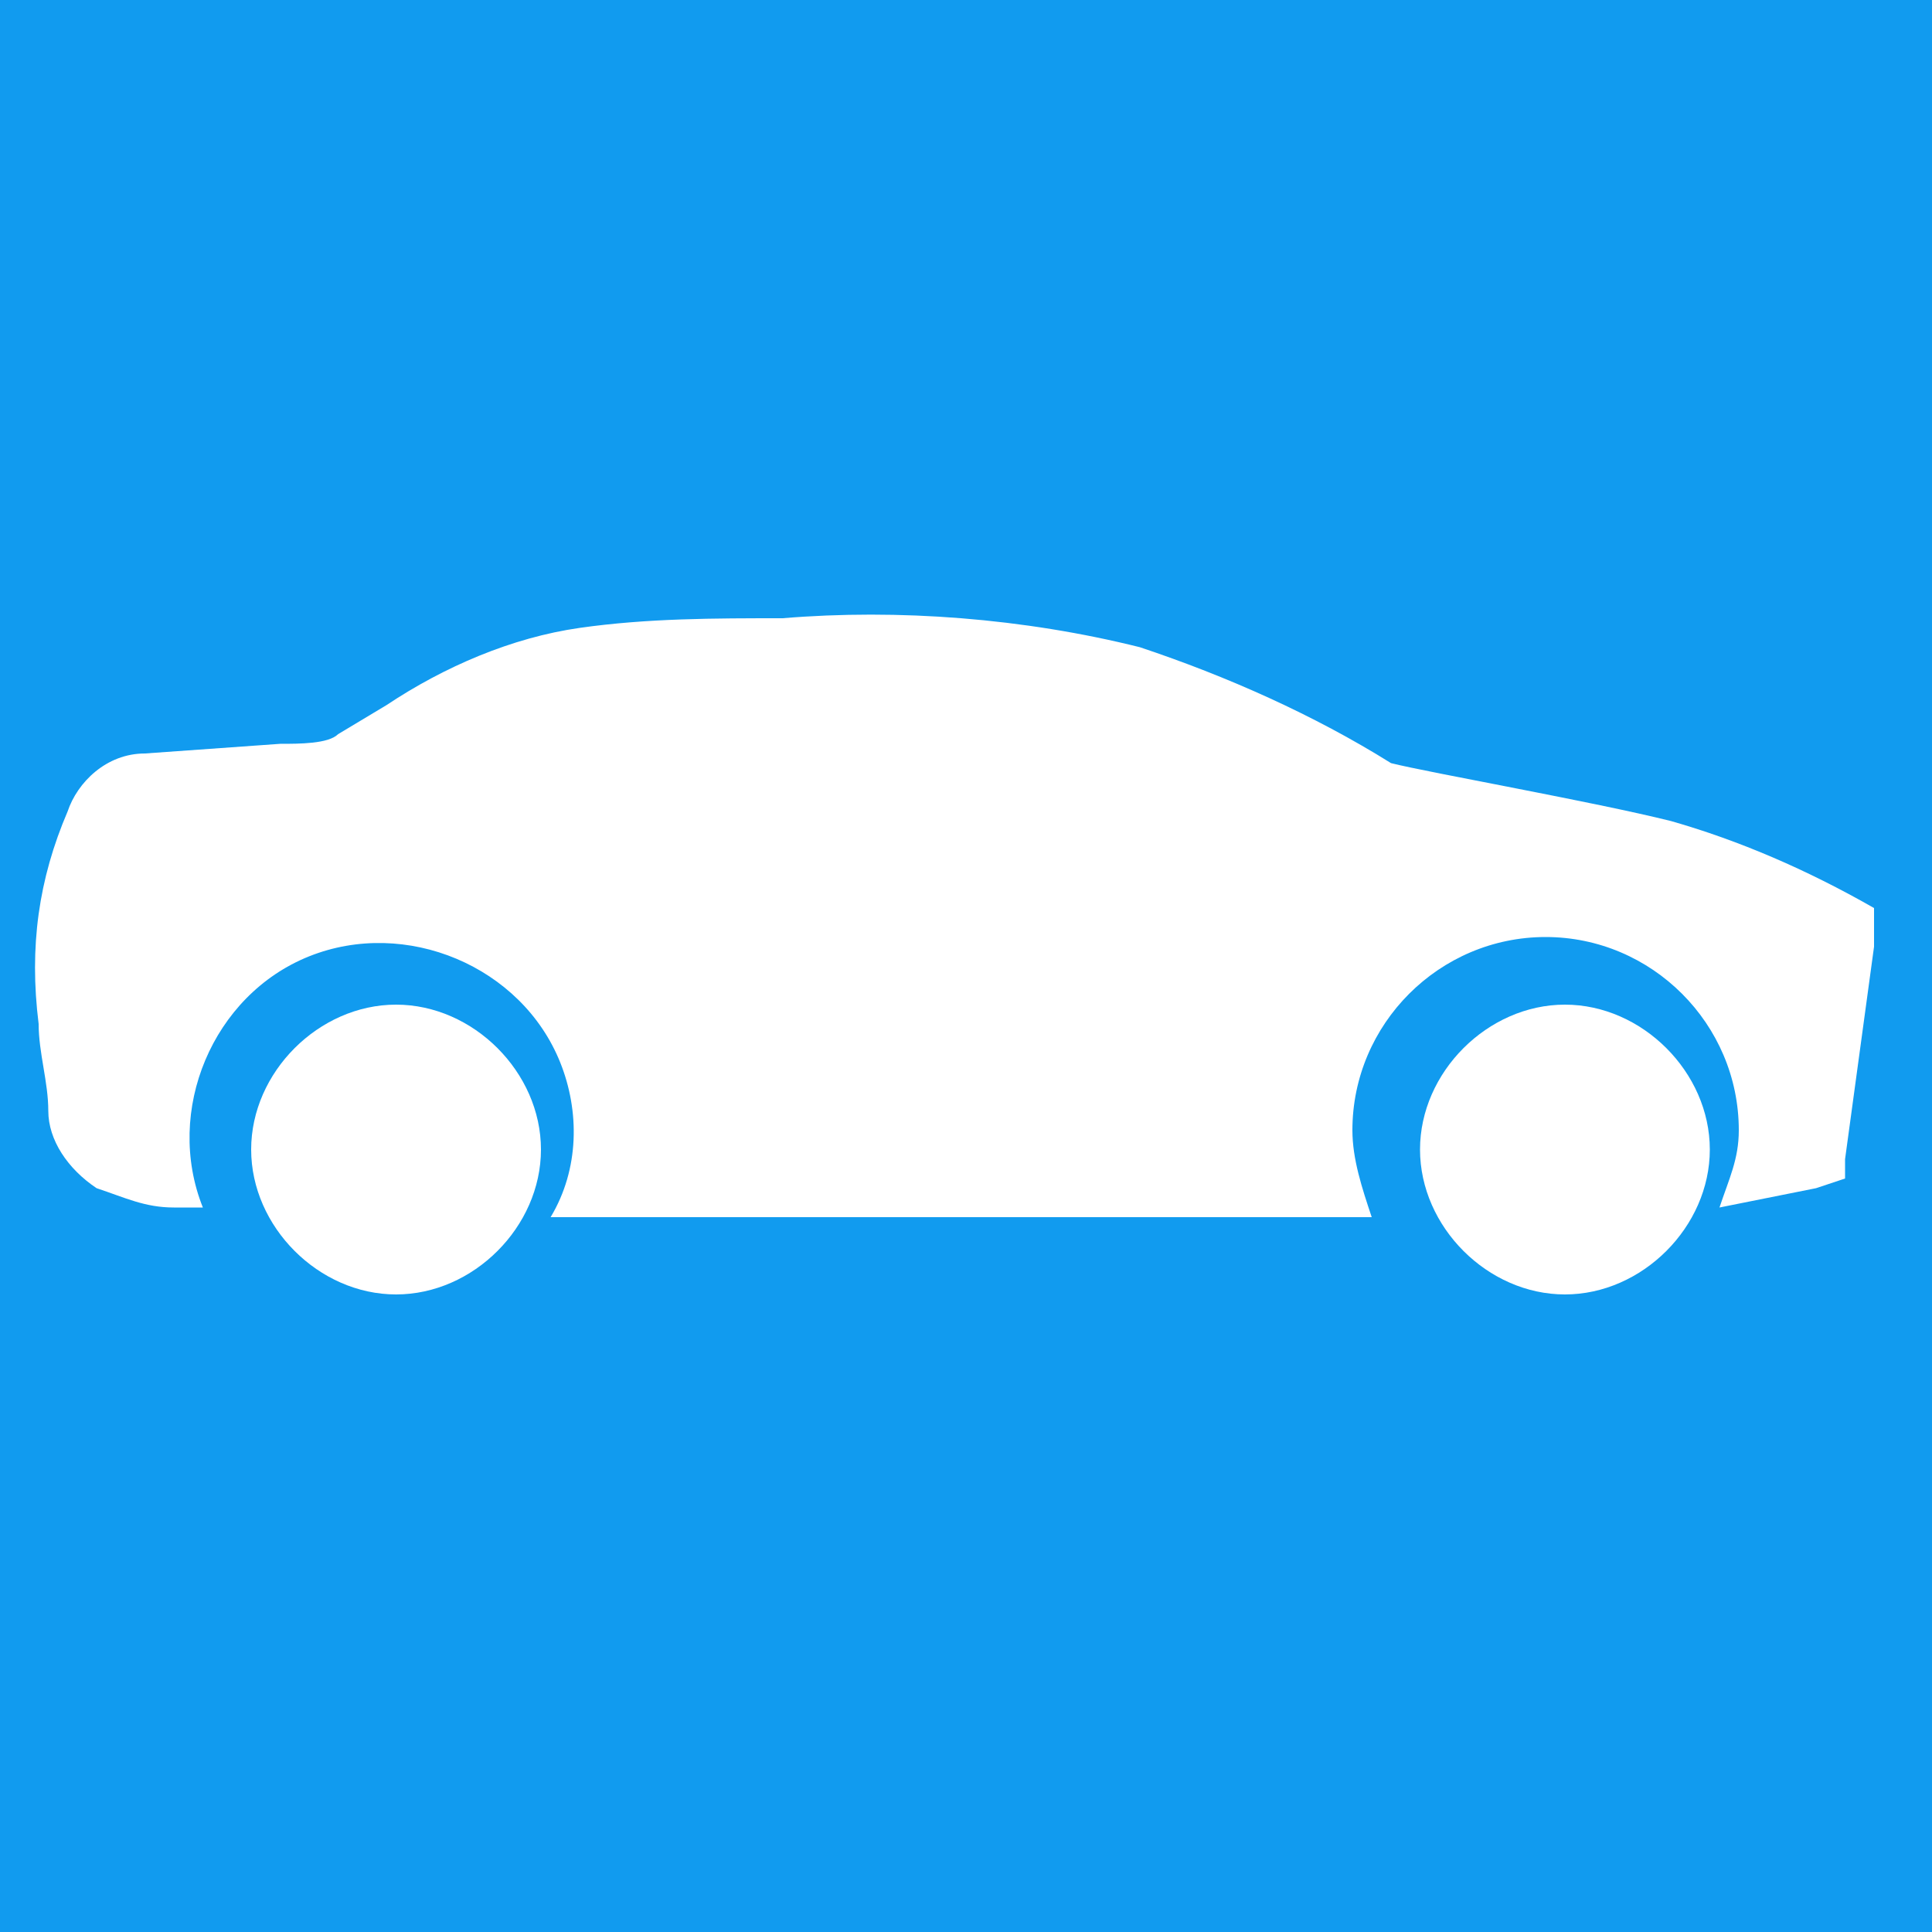 <?xml version="1.0" encoding="utf-8"?>
<!-- Generator: Adobe Illustrator 22.0.0, SVG Export Plug-In . SVG Version: 6.00 Build 0)  -->
<svg version="1.1" id="Laag_1" xmlns="http://www.w3.org/2000/svg" xmlns:xlink="http://www.w3.org/1999/xlink" x="0px" y="0px"
	 viewBox="0 0 20 20" style="enable-background:new 0 0 20 20;" xml:space="preserve">
<style type="text/css">
	.st0{fill:#119BEF;}
	.st1{fill:#FFFFFF;}
</style>
<rect class="st0" width="20" height="20"/>
<title>icoon 20x20px</title>
<path id="_Pad_" class="st1" d="M4.1,13.4c-0.8,0-1.5-0.7-1.5-1.5s0.7-1.5,1.5-1.5s1.5,0.7,1.5,1.5S4.9,13.4,4.1,13.4z"/>
<path id="_Pad_2" class="st1" d="M16.2,13.4c-0.8,0-1.5-0.7-1.5-1.5c0-0.8,0.7-1.5,1.5-1.5c0.8,0,1.5,0.7,1.5,1.5c0,0,0,0,0,0
	C17.7,12.7,17,13.4,16.2,13.4z"/>
<path class="st1" d="M19.4,9.4C18.7,9,18,8.7,17.3,8.5c-0.8-0.2-2.5-0.5-2.9-0.6c-0.8-0.5-1.7-0.9-2.6-1.2c-1.2-0.3-2.5-0.4-3.7-0.3
	c-0.7,0-1.4,0-2.1,0.1C5.3,6.6,4.6,6.9,4,7.3L3.5,7.6C3.4,7.7,3.1,7.7,2.9,7.7L1.5,7.8l0,0c-0.4,0-0.7,0.3-0.8,0.6
	c-0.3,0.7-0.4,1.4-0.3,2.2l0,0c0,0.3,0.1,0.6,0.1,0.9c0,0.3,0.2,0.6,0.5,0.8c0.3,0.1,0.5,0.2,0.8,0.2l0,0h0.3
	c-0.4-1,0.1-2.2,1.1-2.6c1-0.4,2.2,0.1,2.6,1.1c0.2,0.5,0.2,1.1-0.1,1.6h8.5c-0.1-0.3-0.2-0.6-0.2-0.9c0-1.1,0.9-2,2-2
	c1.1,0,2,0.9,2,2c0,0,0,0,0,0c0,0.3-0.1,0.5-0.2,0.8l1-0.2l0.3-0.1V12l0.3-2.2V9.5L19.4,9.4z"/>
</svg>
